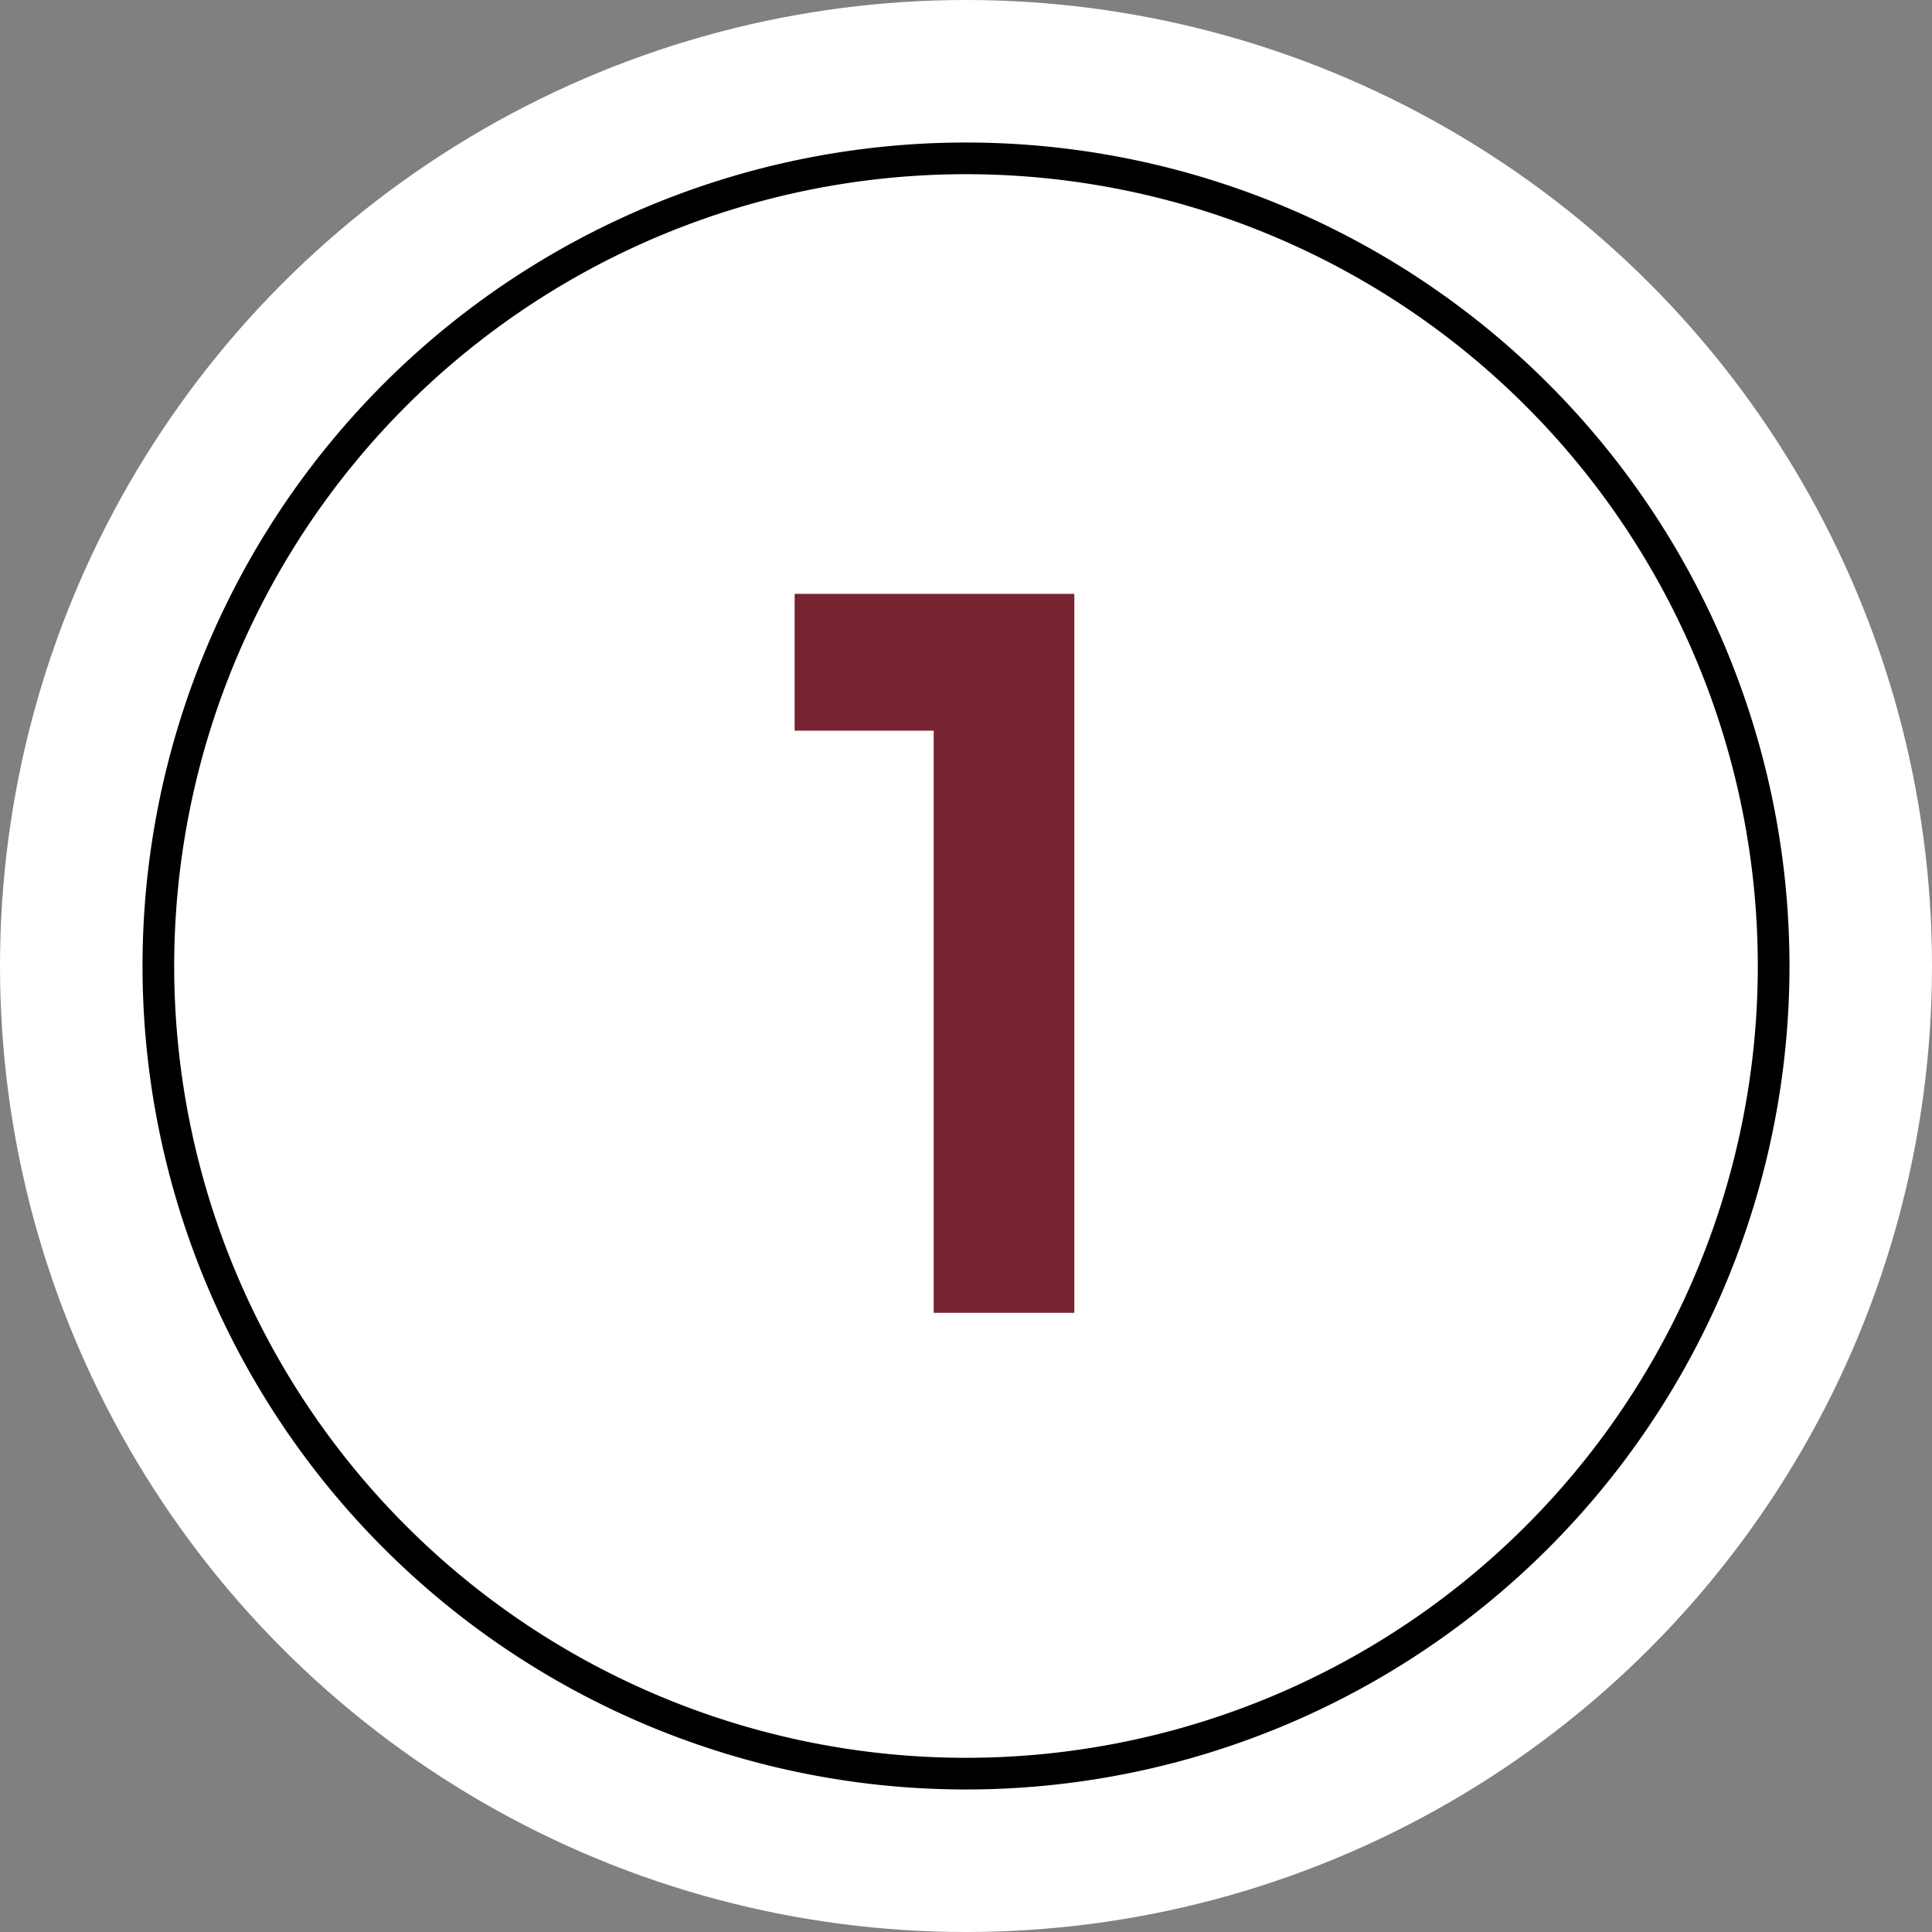 <svg xmlns="http://www.w3.org/2000/svg" viewBox="0 0 61 61"><rect x="0" y="0" width="61" height="61" fill="#808080" stroke="none"/><title>Recurso 6</title><g id="ea5461dc-293b-4ac9-8455-f215bc3ee842" data-name="Capa 2"><g id="b0545047-7388-46c4-b5d4-79a87e4ce893" data-name="Capa 1"><circle cx="30.5" cy="30.5" r="30.5" style="fill:#fff"/><path d="M30.5,56.5a26,26,0,1,1,26-26A26,26,0,0,1,30.5,56.5Zm0-51a25,25,0,1,0,25,25A25,25,0,0,0,30.5,5.5Z"/><path d="M25.09,23.07V18.75h8.83v22.7H29.48V23.07Z" style="fill:#782331"/></g></g></svg>